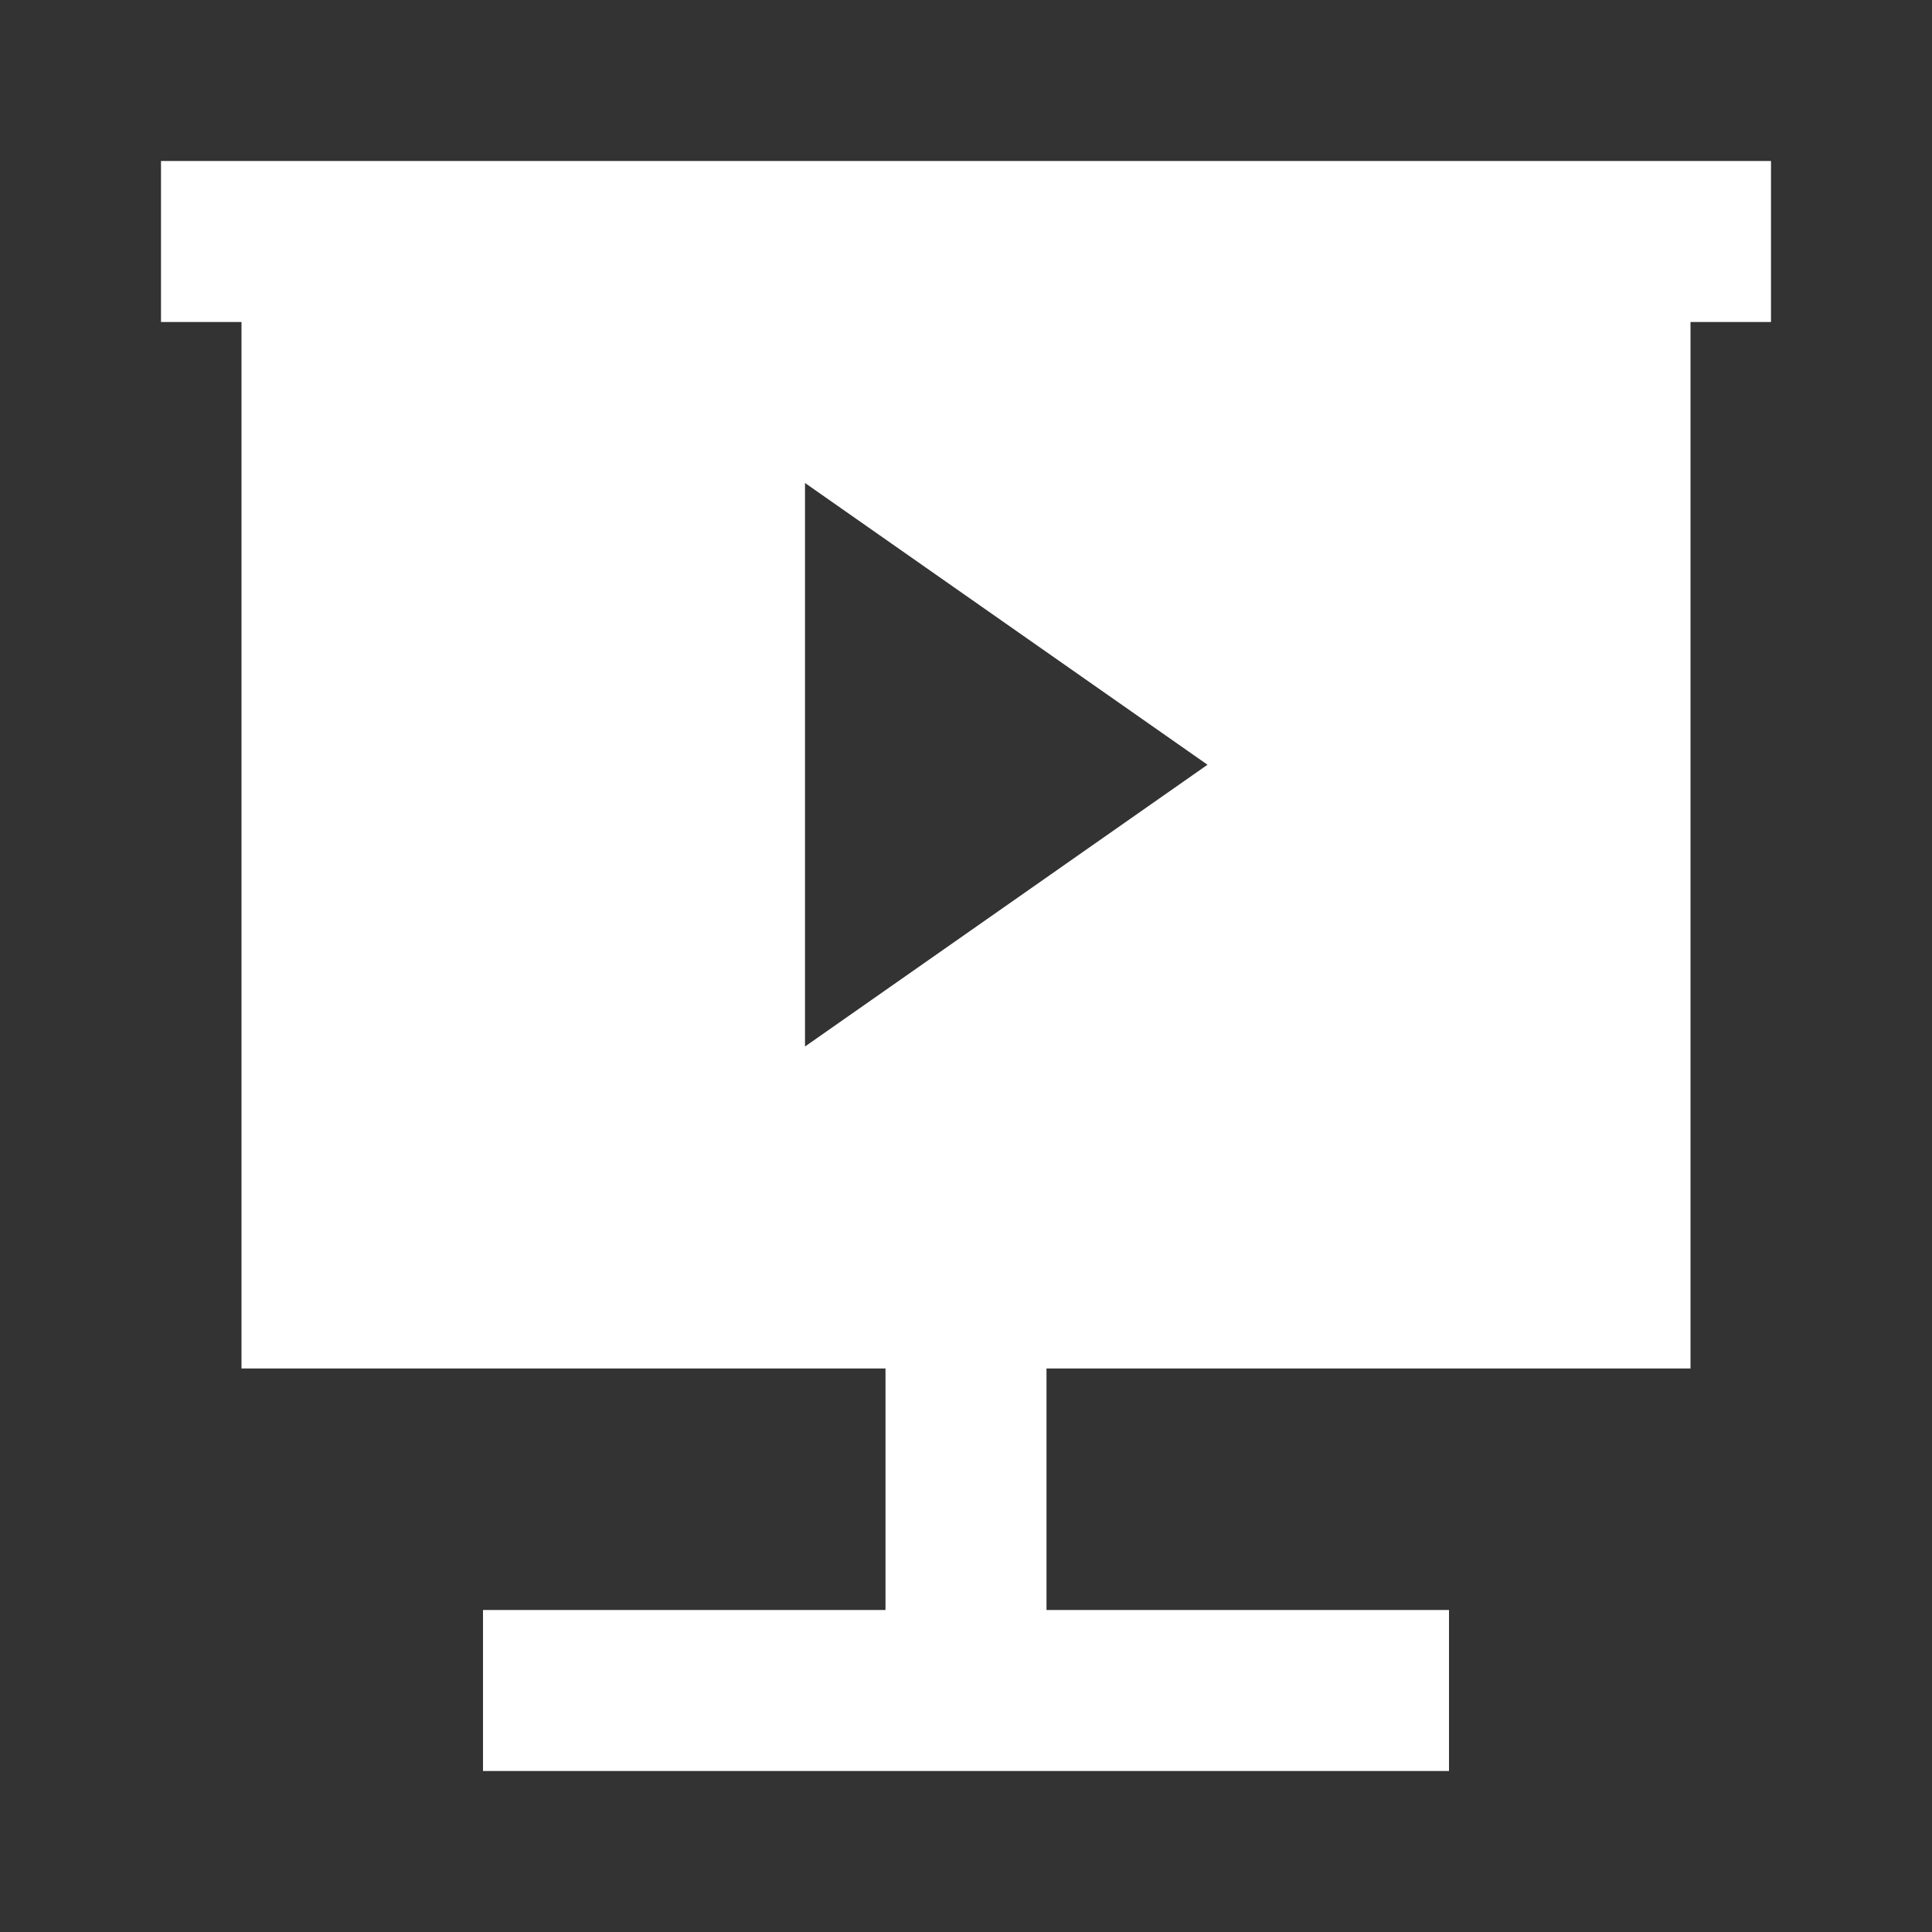 <svg width="24" height="24" viewBox="0 0 24 24" fill="none" xmlns="http://www.w3.org/2000/svg">
<rect x="0" y="0" width="24" height="24" fill="#333333" stroke="none"/>
<path d="M13 17V20H18V22H6V20H11V17H3V4H2V2H22V4H21V17H13ZM10 6V13L15 9.5L10 6Z" fill="white"/>
</svg>

